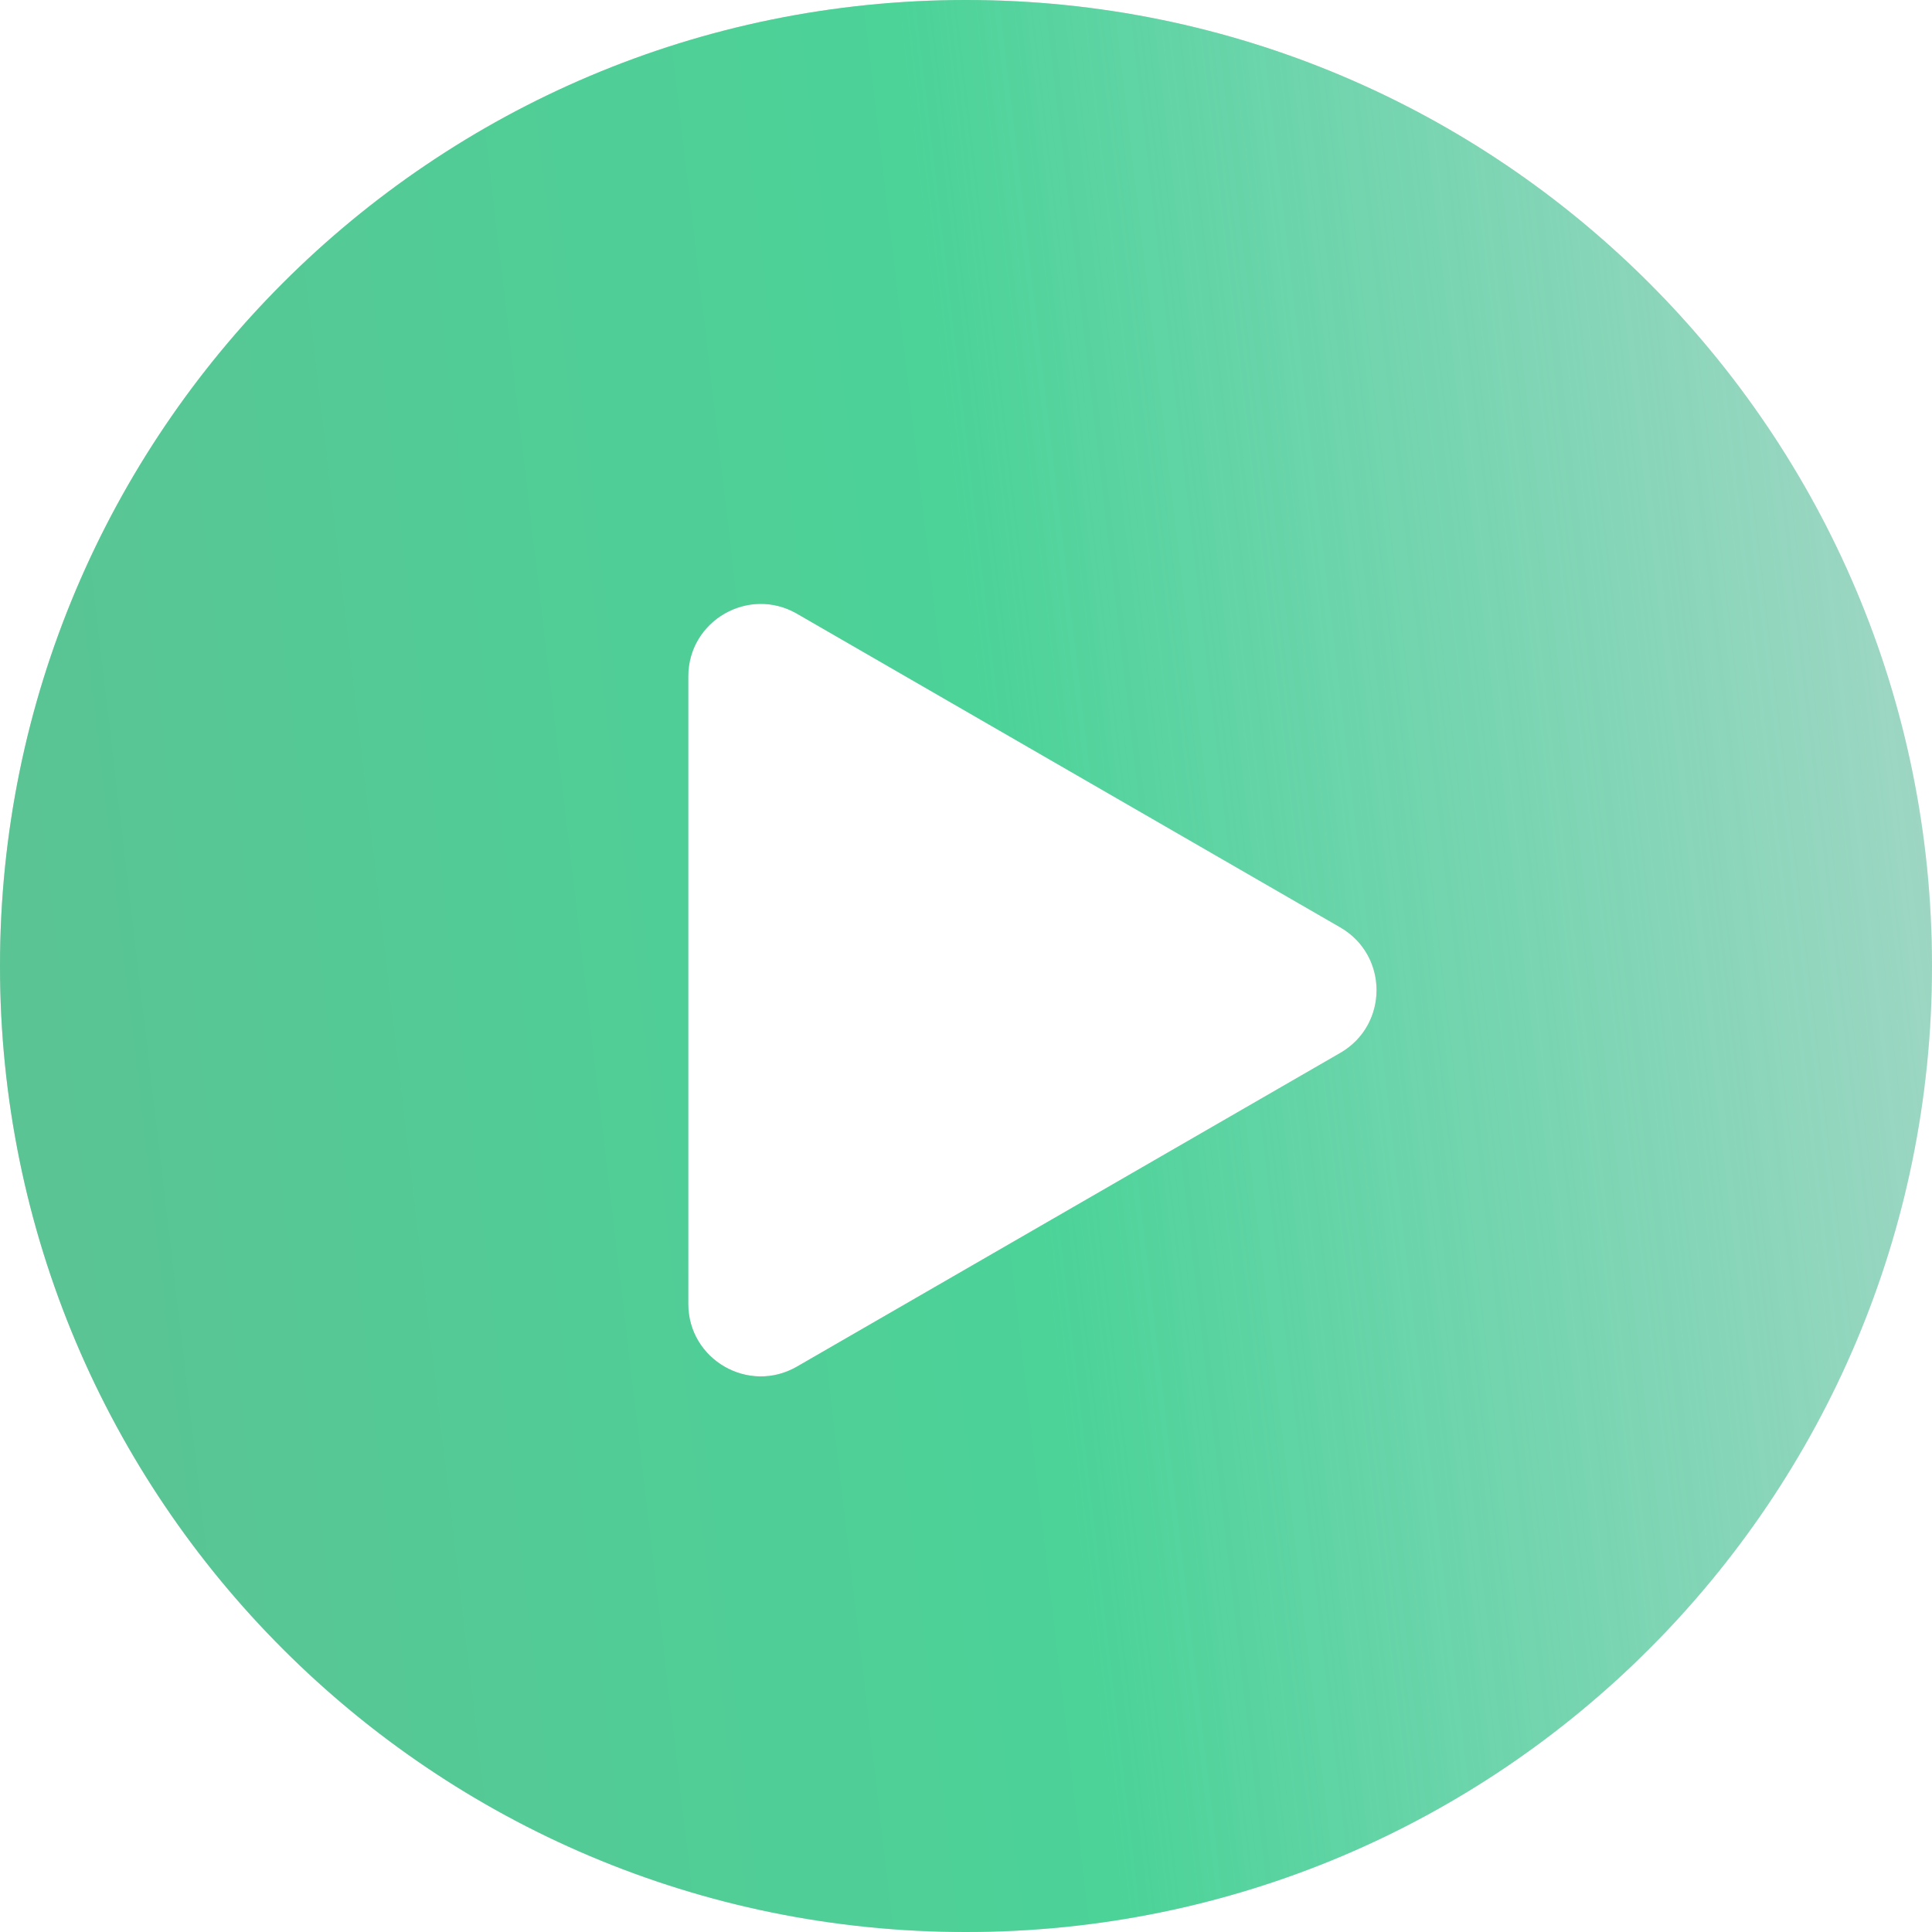 <svg width="40" height="40" viewBox="0 0 40 40" fill="none" xmlns="http://www.w3.org/2000/svg">
<g clip-path="url(#clip0_2005_24179)">
<path d="M20 0C31.046 0 40 8.954 40 20C40 31.046 31.046 40 20 40C8.954 40 0 31.046 0 20C0 8.954 8.954 0 20 0ZM16.5 12.706C15.5 12.129 14.25 12.85 14.25 14.005V26.995C14.25 28.15 15.5 28.871 16.5 28.294L27.75 21.799C28.75 21.221 28.75 19.779 27.75 19.201L16.5 12.706Z" fill="#D9D9D9"/>
<path d="M20 0C31.046 0 40 8.954 40 20C40 31.046 31.046 40 20 40C8.954 40 0 31.046 0 20C0 8.954 8.954 0 20 0ZM16.5 12.706C15.5 12.129 14.25 12.85 14.25 14.005V26.995C14.25 28.15 15.5 28.871 16.5 28.294L27.75 21.799C28.75 21.221 28.75 19.779 27.75 19.201L16.5 12.706Z" fill="url(#paint0_linear_2005_24179)"/>
</g>
<defs>
<linearGradient id="paint0_linear_2005_24179" x1="44.865" y1="-31.6" x2="-10.2" y2="-25.124" gradientUnits="userSpaceOnUse">
<stop stop-color="#4BD3AC" stop-opacity="0.1"/>
<stop offset="0.538" stop-color="#4BD398"/>
<stop offset="1" stop-color="#5EC093"/>
</linearGradient>
<clipPath id="clip0_2005_24179">
<rect width="40" height="40" fill="white"/>
</clipPath>
</defs>
</svg>
